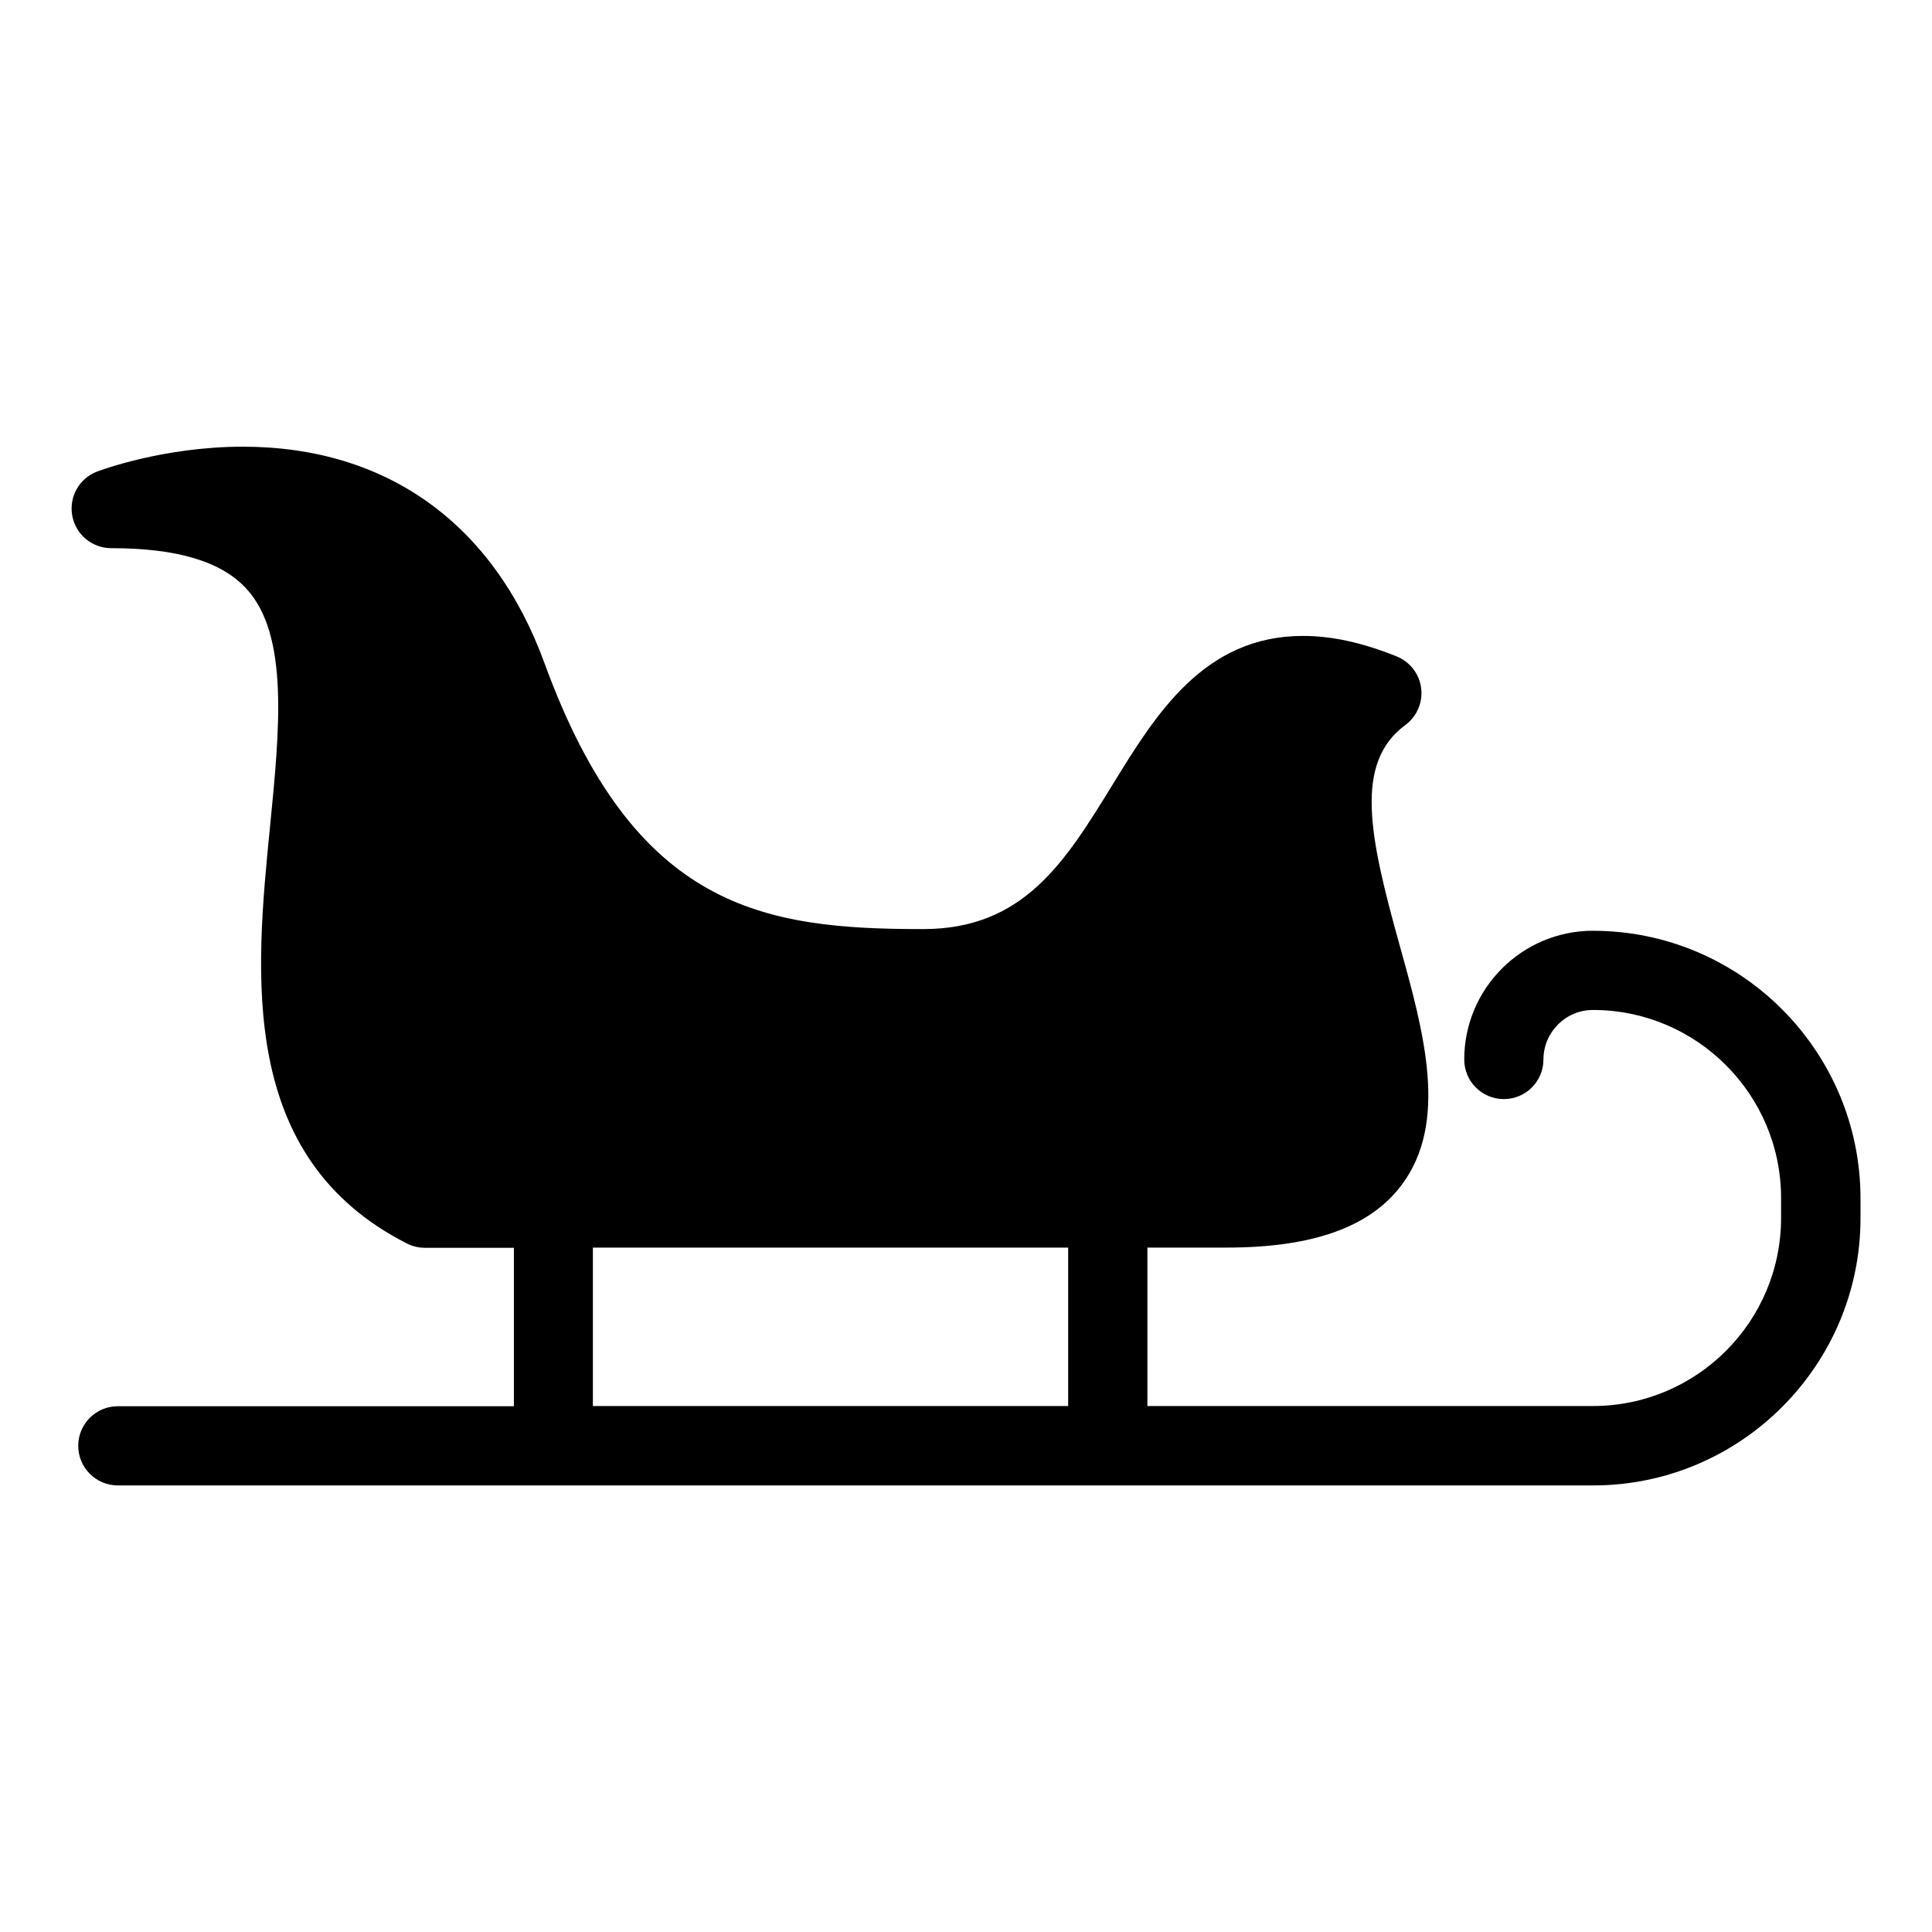 <?xml version="1.0" encoding="UTF-8"?>
<!-- Uploaded to: SVG Repo, www.svgrepo.com, Generator: SVG Repo Mixer Tools -->
<svg fill="#000000" width="800px" height="800px" version="1.1" viewBox="144 144 512 512" xmlns="http://www.w3.org/2000/svg">
 <path d="m566.15 390.66c-18.809 0-34.113 15.305-34.113 34.113 0 5.816 4.703 10.496 10.496 10.496 5.793 0 10.496-4.68 10.496-10.496 0-7.223 5.879-13.121 13.121-13.121 27.5 0 49.855 22.379 49.855 49.855v5.246c0 27.52-22.355 49.855-49.855 49.855h-118.08v-41.984h20.992c22.734 0 37.871-5.375 46.266-16.438 12.68-16.688 6.023-40.641-0.441-63.793-7.957-28.613-12.176-48.137 1.555-58.273 3.066-2.266 4.66-6.004 4.176-9.781-0.484-3.777-3-6.992-6.527-8.398-9.07-3.652-17.129-5.414-24.812-5.414-26.238 0-39.047 20.887-50.359 39.297-12.66 20.613-23.594 38.395-50.297 38.395-42.301 0-76.535-5.184-100.34-70.512-13.477-36.969-41.859-57.328-79.918-57.328-21.18 0-37.953 6.34-38.645 6.59-4.723 1.805-7.496 6.719-6.57 11.715 0.922 4.977 5.246 8.586 10.328 8.586 17.551 0 29.305 3.547 35.918 10.852 11.168 12.324 8.734 36.969 6.152 63.059-3.863 38.98-8.648 87.516 36.254 110.34 1.469 0.754 3.106 1.156 4.766 1.156h23.617v41.984h-104.96c-5.793 0-10.496 4.703-10.496 10.496 0 5.773 4.703 10.496 10.496 10.496h390.98c39.047 0 70.848-31.805 70.848-70.848v-5.246c-0.043-39.109-31.844-70.891-70.891-70.891zm-265.03 125.95v-41.984h125.95v41.984z"/>
</svg>